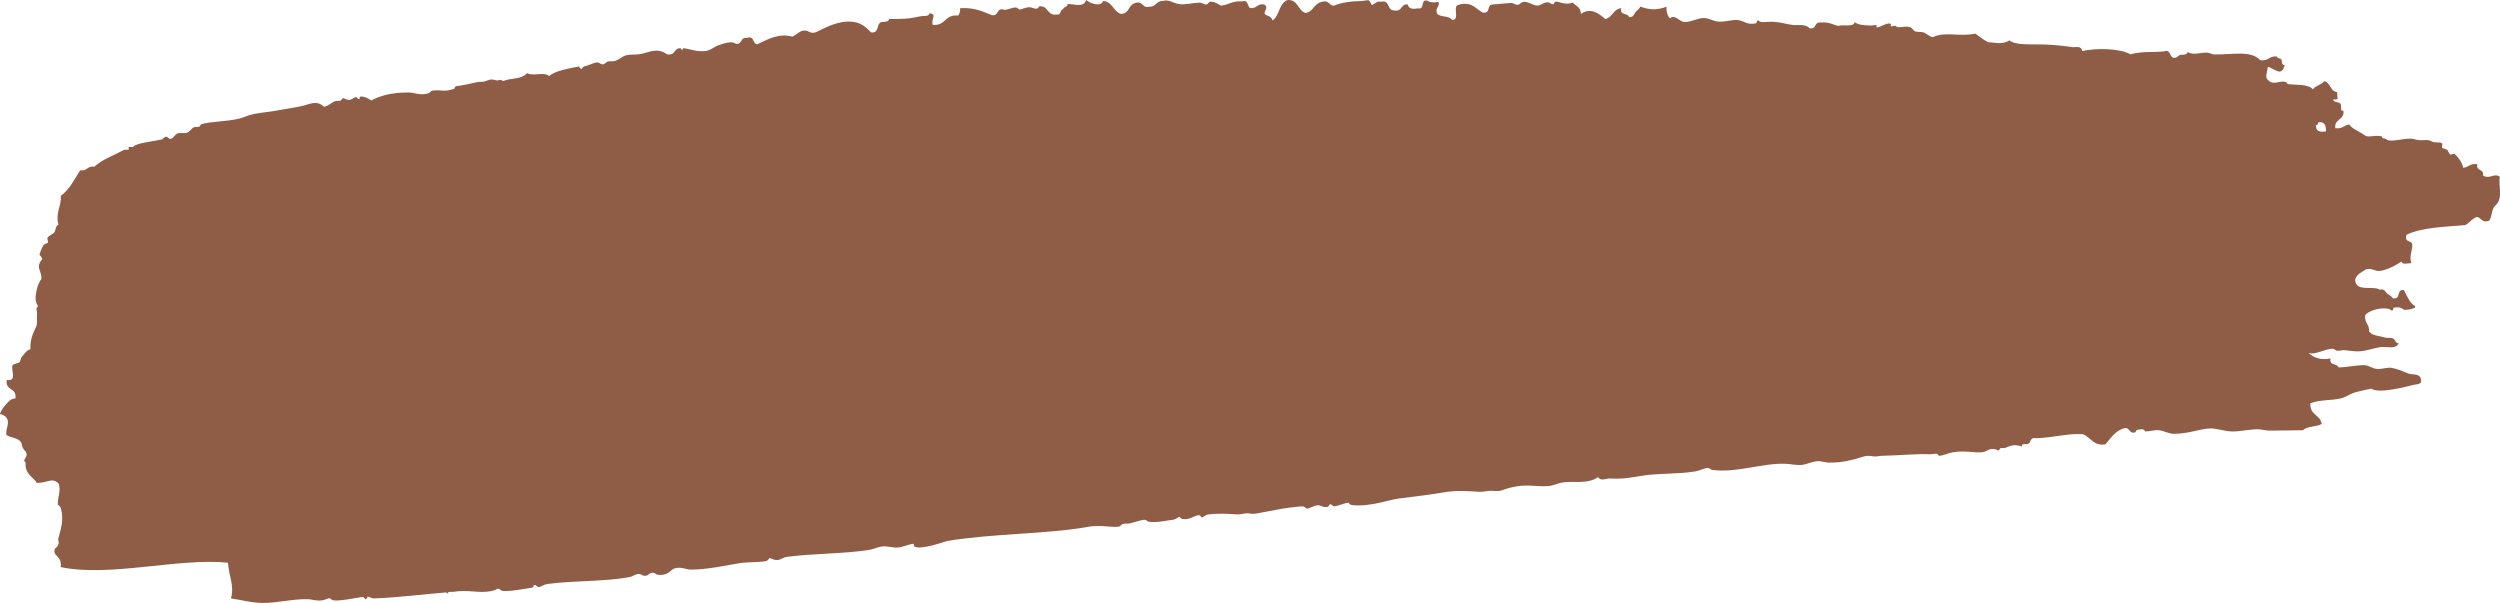 <?xml version="1.0" encoding="UTF-8" standalone="no"?><svg xmlns="http://www.w3.org/2000/svg" xmlns:xlink="http://www.w3.org/1999/xlink" fill="#8f5d46" height="99.7" preserveAspectRatio="xMidYMid meet" version="1" viewBox="0.0 0.0 413.3 99.7" width="413.3" zoomAndPan="magnify"><defs><clipPath id="a"><path d="M 0 0 L 413.32 0 L 413.32 99.68 L 0 99.68 Z M 0 0"/></clipPath></defs><g><g clip-path="url(#a)" id="change1_1"><path d="M 382.859 20.664 C 382.828 21.707 383.512 21.906 384.531 21.711 C 384.559 20.672 384.25 20.031 383.223 20.234 C 383.219 20.477 383.203 20.707 382.859 20.664 Z M 174.648 2.406 C 175.539 2.551 175.145 1.605 175.762 1.52 C 175.824 1.086 176.52 1.188 176.484 0.668 C 177.809 0.656 179.031 1.309 179.594 0.016 C 180.023 0.41 181.863 1.309 182.383 0.176 C 183.91 0.238 184.055 1.941 185.332 2.305 C 186.719 2.262 186.512 0.871 187.559 0.535 C 188.992 -0.008 188.762 1.422 189.984 1.125 C 191.141 1.133 191.117 0.137 192.277 0.145 C 193.324 -0.145 193.973 0.602 195.094 0.699 C 196.078 0.781 197.18 0.477 198.242 0.438 C 198.84 0.414 198.992 0.801 199.453 0.73 C 199.762 0.688 199.82 0.234 200.207 0.273 C 201.035 0.355 201.227 0.621 201.848 0.93 C 203.141 0.801 203.746 0.102 205.352 0.238 C 206.387 -0.121 206.18 0.988 206.633 1.32 C 207.855 1.508 207.73 0.547 208.957 0.73 C 209.84 1.137 208.895 1.918 209.09 2.301 C 209.238 2.602 210.227 2.602 210.367 3.383 C 211.578 2.582 211.375 0.582 212.855 0.008 C 214.559 -0.129 214.566 1.734 215.805 2.141 C 217.164 1.949 217.18 0.621 218.426 0.336 C 219.652 -0.105 219.695 0.852 220.461 0.957 C 221.91 0.363 223.457 0.199 225.145 0.172 C 225.438 0.164 226.051 -0.031 226.324 0.07 C 226.41 0.105 226.75 0.824 226.781 0.824 C 227.086 0.844 227.648 0.062 228.32 0.301 C 229.773 -0.117 229.305 1.734 230.422 1.711 C 231.926 2.008 231.457 0.641 232.715 0.727 C 232.867 1.41 233.465 1.566 234.355 1.383 C 235.645 1.621 234.781 0.039 235.824 0.07 C 236.312 0.363 236.922 0.5 237.828 0.301 C 238.062 1.234 237.18 1.215 237.598 2.297 C 238.195 2.887 239.57 2.555 240.055 3.285 C 241.434 3.352 240.102 1.129 241.035 0.824 C 243.32 0.141 243.918 1.449 245.102 2.07 C 246.391 2.309 245.832 0.98 246.574 0.758 C 247.766 0.684 248.684 0.547 249.723 0.496 C 250.344 0.465 250.438 0.832 250.934 0.789 C 251.273 0.762 251.5 0.262 252.078 0.297 C 252.777 0.344 253.527 0.922 254.113 0.918 C 254.785 0.918 254.949 0.504 255.652 0.395 C 256.281 0.301 256.379 0.777 256.863 0.691 C 256.844 0.695 256.961 0.301 257.223 0.266 C 257.594 0.211 258.84 0.91 260.012 0.426 C 260.5 1 261.355 1.141 261.352 2.297 C 263.023 1.152 264.379 2.277 265.383 3.148 C 266.629 2.859 266.648 1.535 268.008 1.344 C 267.766 2.637 269.094 2.074 269.316 2.82 C 270.129 2.902 270.125 2.277 270.43 1.934 C 270.676 1.66 271.051 1.477 271.152 1.082 C 272.617 1.629 273.902 1.723 275.508 1.113 C 275.461 2.039 275.699 2.617 276.066 3.047 C 276.887 2.262 277.629 3.613 278.488 3.637 C 279.504 3.668 280.559 3.023 281.605 2.984 C 282.516 2.945 283.117 3.484 284.027 3.57 C 285.074 3.668 286.168 3.266 287.176 3.309 C 288.285 3.352 288.758 4.23 290.387 3.832 C 290.312 3.852 290.516 3.16 290.746 3.406 C 291.18 3.863 291.773 3.551 293.141 3.602 C 294.238 3.641 295.223 3.973 296.352 4.125 C 297.234 4.246 298.438 3.867 299.168 4.684 C 300.402 4.875 299.836 3.539 301.066 3.73 C 302.285 3.59 302.984 4.055 303.887 4.289 C 304.684 3.988 306.512 4.559 306.605 3.668 C 307.395 4.168 307.93 4.168 309.426 4.223 C 309.547 4.227 310.141 4.082 310.211 4.156 C 310.23 4.176 310.23 4.551 310.246 4.551 C 310.773 4.527 312.219 3.594 312.57 3.961 C 312.613 4.004 312.551 4.336 312.605 4.352 C 312.754 4.41 313.285 4.184 313.391 4.289 C 313.879 4.793 314.625 4.207 315.781 4.484 C 315.992 4.535 316.484 5.172 316.633 5.203 C 317.402 5.367 317.688 5.16 318.238 5.469 C 318.688 5.715 318.98 5.996 319.484 6.156 C 321.703 5.145 323.703 6.125 326.562 5.562 C 327.242 6.055 327.902 6.574 328.66 6.973 C 330.086 7.043 330.984 7.422 332.199 6.68 C 333.281 7.547 335.699 7.27 338.195 7.363 C 339.781 7.426 341.617 7.633 342.59 7.789 C 343.086 7.871 344.086 7.465 344.227 8.445 C 346.219 7.957 350.348 7.918 352.191 8.969 C 354.52 8.438 355.098 8.699 357.695 8.508 C 358.93 8.059 358.594 9.461 359.363 9.559 C 360.012 9.617 360.012 9.129 360.512 9.066 C 361.074 9.051 361.633 9.035 361.66 8.574 C 362.551 9.195 363.734 8.668 364.836 8.703 C 365.453 8.727 365.551 8.988 366.051 9 C 368.816 9.07 372.156 8.254 373.652 9.949 C 375.043 10.148 375.113 9.238 376.371 9.328 C 376.504 9.746 377.176 9.527 377.227 10.047 C 377.199 10.508 377.367 10.738 377.684 10.801 C 377.195 12.703 376.191 11.457 374.93 11.031 C 374.648 12.711 374.422 12.789 375.129 13.391 C 375.969 14.098 376.883 13.25 377.914 13.555 C 378.027 13.586 378.023 13.863 378.34 13.914 C 379.184 14.055 381.656 13.852 382.367 14.766 C 382.785 14.145 383.805 14.031 384.238 13.422 C 385.297 13.609 385.219 15.141 386.367 15.223 C 386.398 15.617 386.434 16.008 386.465 16.402 C 386.203 16.426 385.941 16.449 385.68 16.469 C 385.828 16.945 386.668 16.828 386.926 17.156 C 387.203 17.508 386.754 18.434 387.414 18.305 C 387.652 19.844 385.836 19.648 386.074 21.188 C 387.301 21.371 387.473 20.664 388.398 20.598 C 389.016 21.453 390.125 21.727 390.922 22.367 C 391.594 22.82 392.363 22.273 393.711 22.527 C 393.82 22.551 393.766 22.902 394.133 22.891 C 394.43 22.879 394.598 23.188 394.953 23.219 C 396.188 23.324 397.203 22.914 398.492 22.922 C 399.191 22.926 399.367 23.164 400.098 23.184 C 401.02 23.211 401.375 23.012 402.098 23.414 C 402.539 23.656 403.148 23.41 403.703 23.676 C 403.832 23.738 403.648 24.379 403.77 24.461 C 403.98 24.609 404.391 24.621 404.59 24.789 C 404.688 24.871 404.953 25.512 405.047 25.543 C 405.211 25.598 405.711 25.367 405.832 25.477 C 406.461 26.047 407.062 26.902 407.211 27.738 C 408.137 27.672 408.312 26.965 409.535 27.148 C 409.348 28.383 410.68 27.812 410.488 29.047 C 411.754 29.668 412.227 28.547 413.27 29.211 C 412.977 30.852 413.941 32.75 412.484 34.027 C 411.875 34.609 412.02 35.828 411.504 36.488 C 410.277 36.93 410.234 35.969 409.473 35.863 C 408.672 36.164 408.27 36.797 407.605 37.207 C 404.074 37.508 400.297 37.605 397.84 38.816 C 397.395 40.348 398.98 39.48 398.789 40.715 C 398.742 41.648 398.293 42.242 398.629 43.5 C 398 43.52 397.145 43.816 397.02 43.238 C 396.109 43.809 395.191 44.371 393.973 44.68 C 392.637 45.109 392.414 44.223 391.188 44.52 C 390.438 44.98 389.566 45.34 389.355 46.254 C 389.414 48.34 392.234 47.168 393.449 47.891 C 394.238 47.676 394.34 48.289 394.695 48.578 C 394.98 48.812 395.383 48.926 395.547 49.301 C 397.051 49.598 396.047 47.773 397.414 47.957 C 397.938 48.926 398.328 50.043 399.219 50.578 C 399.766 51.004 397.535 51.398 397.285 51.137 C 396.965 50.805 396.383 50.727 395.68 50.875 C 395.758 50.855 395.551 51.543 395.316 51.301 C 394.762 50.715 392.203 50.91 391.023 52.051 C 390.824 53.445 391.738 53.516 391.648 54.777 C 392.082 55.504 393.312 55.5 394.105 55.758 C 394.82 55.984 395.176 55.699 395.711 56.02 C 396.012 56.195 396.043 56.812 396.562 56.738 C 396.051 57.852 394.527 57.223 393.449 57.398 C 392.223 57.59 391.27 58.031 389.945 58.086 C 389.156 58.113 388.418 57.957 387.555 57.887 C 387.168 57.855 386.758 58.035 386.375 57.988 C 386.043 57.941 385.953 57.633 385.555 57.656 C 384.105 57.746 382.953 58.652 381.656 58.379 C 382.504 59.105 383.566 59.574 385.289 59.266 C 385.051 60.555 386.383 59.992 386.602 60.738 C 388.023 60.734 389.504 60.344 390.926 60.375 C 391.586 60.391 392.156 60.918 392.961 61 C 393.676 61.074 394.672 60.695 395.32 60.805 C 396.254 60.957 397.27 61.387 398.172 61.754 C 398.953 62.07 400.27 61.516 400.27 63.16 C 399.977 63.613 399.371 63.504 398.727 63.688 C 398.047 63.879 393.133 65.168 392.043 64.246 C 392.023 64.227 389.785 64.723 389.32 64.867 C 388.488 65.125 387.824 65.656 387.027 65.848 C 385.395 66.25 383.641 66.031 381.949 66.668 C 381.84 68.676 383.562 68.508 383.82 70.078 C 383.172 70.559 381.316 70.441 380.738 71.129 C 380.746 71.121 376.59 71.184 375.199 71.191 C 374.496 71.199 373.902 70.945 373.199 70.965 C 371.648 71.004 370.246 71.367 368.875 71.328 C 367.738 71.289 366.449 70.785 365.27 70.832 C 363.723 70.898 361.828 71.707 359.406 71.719 C 358.574 71.723 357.723 71.227 356.98 71.129 C 356.23 71.031 355.375 71.336 354.621 71.328 C 354.645 71.328 354.465 70.957 354.195 70.969 C 353.637 70.984 353.078 70.992 353.047 71.457 C 351.863 71.852 352.203 70.441 351.02 70.836 C 349.594 71.336 348.926 72.477 348.07 73.457 C 346.086 73.785 345.656 72.277 344.363 71.789 C 341.707 71.602 339.816 72.344 336.5 72.445 C 335.684 72.238 335.699 73.141 335.387 73.328 C 334.969 73.578 334.156 73.176 334.242 73.82 C 333.273 73.457 332.52 73.559 331.488 74.051 C 331.355 74.113 330.777 74.004 330.703 74.113 C 330.164 74.895 330.441 74.105 329.129 74.246 C 328.762 74.285 328.285 74.711 327.59 74.773 C 326.309 74.879 325 74.441 322.84 74.773 C 322.113 74.883 321.285 75.332 320.512 75.363 C 320.57 75.359 320.32 74.996 320.086 75.004 C 319.699 75.012 319.289 75.125 318.906 75.102 C 317.098 74.988 313.859 75.301 311.008 75.359 C 310.637 75.371 310.195 75.512 309.828 75.461 C 309.004 75.352 308.789 75.23 307.469 75.656 C 306.312 76.035 304.488 76.512 302.391 76.477 C 301.688 76.465 301.121 76.191 300.391 76.25 C 299.512 76.32 298.59 76.832 297.668 76.871 C 296.812 76.91 296.09 76.715 295.277 76.676 C 291.406 76.496 287.133 78.227 283.09 77.691 C 282.762 77.652 282.668 77.332 282.27 77.367 C 281.707 77.41 280.848 77.836 280.336 77.922 C 277.359 78.426 274.203 78.191 271.293 78.676 C 269.547 78.969 268.203 79.227 266.18 79.102 C 265.539 79.066 264.672 79.625 264.184 78.875 C 262.434 80.102 260.277 79.469 258.316 79.758 C 257.605 79.867 256.809 80.281 255.988 80.352 C 254.25 80.5 252.609 80.082 250.848 80.383 C 250.082 80.516 249.605 80.605 248.52 80.977 C 247.73 81.242 247.883 81.191 246.555 81.141 C 245.898 81.113 245.238 81.336 244.59 81.305 C 243.383 81.246 240.875 80.988 238.656 81.402 C 236.879 81.734 233.988 82.062 231.219 82.418 C 229.645 82.621 226.113 83.914 223.387 83.469 C 223.219 83.441 222.855 83.113 222.961 83.109 C 222.199 83.16 221.441 83.59 220.633 83.699 C 220.32 83.738 220.207 83.312 219.812 83.371 C 219.859 83.363 219.695 83.766 219.453 83.797 C 218.598 83.914 218.414 83.508 217.848 83.535 C 217.242 83.562 216.625 84.035 215.914 84.094 C 216.105 84.078 215.578 83.746 215.488 83.73 C 215.105 83.668 214.008 83.82 213.129 83.93 C 211.953 84.074 210.832 84.32 208.836 84.684 C 207.645 84.898 207.398 85.031 206.477 84.879 C 205.852 84.777 205.145 85.082 204.512 85.043 C 203.375 84.973 201.863 84.816 199.758 85.047 C 199.164 85.109 199.074 85.539 198.613 85.539 C 198.637 85.535 198.453 85.168 198.188 85.176 C 197.422 85.199 196.727 86.004 195.469 85.801 C 195.297 85.77 194.941 85.445 195.039 85.438 C 194.746 85.457 194.41 85.875 193.895 85.93 C 192.73 86.055 191.336 86.441 189.961 86.258 C 189.641 86.215 189.535 85.887 189.145 85.93 C 188.418 86.012 187.559 86.352 186.816 86.523 C 186.441 86.605 186.004 86.508 185.637 86.621 C 185.316 86.719 185.281 87.035 184.883 87.078 C 183.602 87.215 181.875 86.719 179.738 87.113 C 173.273 88.301 164.031 88.18 156.57 89.441 C 156.312 89.484 152.027 91.078 151.098 90.293 C 151.078 90.277 151.082 89.898 151.066 89.898 C 150.125 89.98 149.238 90.484 148.348 90.523 C 147.547 90.559 146.695 90.258 145.953 90.328 C 145.148 90.402 144.465 90.789 143.629 90.918 C 139.332 91.578 134.688 91.48 130.258 92.035 C 129.422 92.137 129.281 92.449 128.719 92.559 C 127.871 92.719 127.656 92.227 127.113 92.297 C 127.273 92.277 126.855 92.688 126.75 92.723 C 125.973 92.988 123.828 92.887 122.426 93.082 C 120.613 93.34 117.152 94.168 114.203 94.168 C 113.383 94.164 112.559 93.613 111.418 94 C 110.945 94.164 110.438 95.242 108.73 95.02 C 108.395 94.973 108.312 94.684 107.91 94.691 C 107.258 94.703 107.277 95.117 106.766 95.184 C 106.121 95.266 106.059 94.84 105.551 94.887 C 104.863 94.953 104.723 95.281 104.012 95.414 C 99.93 96.168 95.129 95.957 90.641 96.527 C 89.801 96.637 89.668 96.934 89.102 97.051 C 88.801 97.117 88.652 96.594 88.281 96.727 C 88.188 96.758 88.273 97.102 87.922 97.152 C 87.578 97.199 83.258 98.039 82.809 97.578 C 82.285 97.035 82.398 97.469 81.238 97.711 C 79.145 98.145 77.512 97.426 74.914 97.844 C 74.801 97.859 74.184 97.824 74.129 97.906 C 73.746 98.461 74.012 97.918 73.734 97.941 C 70.219 98.211 65.98 98.773 61.938 98.926 C 61.297 98.949 61.242 98.676 60.727 98.629 C 60.844 98.641 60.605 99.082 60.363 99.055 C 60.312 99.047 60.258 98.691 59.938 98.695 C 59.473 98.699 55.332 99.641 54.828 99.121 C 54.297 98.574 54.137 99.234 52.859 99.285 C 52.117 99.312 51.504 99.066 50.859 99.055 C 48.23 99.012 45.754 99.711 43.391 99.68 C 41.535 99.656 39.938 99.18 38.18 98.93 C 38.781 96.82 37.848 95.359 37.688 93.027 C 29.555 92.188 18.172 95.457 10.031 93.754 C 10.227 92.367 9.457 92.129 9.047 91.461 C 8.75 90.449 9.559 90.688 9.703 89.82 C 9.742 89.574 9.578 89.277 9.637 89.035 C 9.898 87.938 10.715 85.965 9.996 83.855 C 9.945 83.699 9.559 83.387 9.57 83.496 C 9.449 82.211 10.176 81.137 9.668 79.926 C 8.547 78.855 7.949 79.855 6.094 79.828 C 5.406 78.77 4.105 78.438 4.227 76.418 C 3.43 75.977 5.086 75.527 4.062 74.453 C 3.832 74.156 3.602 73.848 3.574 73.309 C 3.176 72.34 1.871 72.438 1.082 71.93 C 0.801 70.906 1.91 69.773 0.82 68.785 C 0.805 68.77 0.008 68.383 0 68.457 C 0.047 67.977 0.77 67.082 1.047 66.785 C 1.426 66.387 1.742 65.914 2.555 65.871 C 2.801 63.996 0.871 64.691 1.113 62.82 C 2.965 63.082 1.703 61.094 2.094 60.363 C 2.191 60.184 3.086 60.047 3.242 59.871 C 3.43 59.668 3.391 59.258 3.57 59.051 C 4.074 58.48 4.371 57.879 5.043 57.742 C 4.926 56.371 5.414 55.125 5.93 54.105 C 6.246 53.477 6.043 53.074 6.125 51.711 C 6.133 51.59 5.98 51 6.059 50.926 C 6.625 50.379 5.75 50.504 5.895 48.957 C 5.992 47.938 6.262 46.934 6.844 46.109 C 6.895 44.781 6.062 44.355 6.617 43.355 C 6.613 43.363 6.992 42.738 6.977 42.93 C 7.008 42.566 6.539 42.09 6.52 42.176 C 6.625 41.723 6.863 41.07 7.172 40.539 C 7.258 40.387 7.879 40.207 7.926 40.078 C 7.996 39.883 7.75 39.461 7.859 39.293 C 8.098 38.922 8.719 38.758 8.977 38.406 C 9.246 38.035 9.148 37.332 9.664 37.164 C 9.133 35.008 10.176 34.184 10.055 32.379 C 11.531 31.309 12.285 29.637 13.266 28.148 C 14.492 28.332 14.363 27.375 15.594 27.559 C 16.879 26.379 18.68 25.754 20.508 24.773 C 20.645 24.699 21.211 24.824 21.293 24.711 C 21.328 24.66 21.215 24.344 21.262 24.312 C 21.398 24.234 21.961 24.371 22.047 24.25 C 22.449 23.668 25.301 23.371 26.699 23.07 C 27.027 22.996 27.051 22.645 27.453 22.613 C 27.766 22.586 27.898 23.051 28.273 22.938 C 28.781 22.785 28.852 22.234 29.387 22.051 C 29.863 21.895 30.496 22.113 30.961 21.922 C 31.449 21.719 31.574 21.273 32.074 21.035 C 32.293 20.934 32.629 21.051 32.859 20.973 C 33.121 20.883 33.188 20.555 33.223 20.547 C 34.973 20.047 37.363 20.121 39.48 19.625 C 40.133 19.473 40.355 19.316 41.02 19.102 C 42.211 18.715 43.363 18.648 45.312 18.348 C 46.473 18.172 47.719 17.934 49.605 17.594 C 51.148 17.312 52.262 16.426 53.57 17.656 C 54.359 17.516 54.719 16.961 55.469 16.707 C 55.711 16.629 56.016 16.727 56.258 16.641 C 56.422 16.586 56.715 16.207 56.617 16.215 C 56.938 16.184 57.277 16.59 57.828 16.512 C 58.137 16.465 58.469 16.117 58.977 16.02 C 58.898 16.035 59.137 16.457 59.402 16.379 C 59.496 16.352 59.363 15.926 59.762 15.953 C 60.406 16 60.844 16.281 61.402 16.609 C 62.836 15.805 64.871 15.25 67.629 15.297 C 68.535 15.312 69.48 15.832 70.805 15.43 C 71.125 15.332 71.16 15.012 71.559 14.969 C 73.059 14.801 73.328 15.27 75.098 14.676 C 75.184 14.645 75.109 14.297 75.461 14.246 C 76.707 14.074 77.516 13.883 78.965 13.559 C 79.34 13.477 79.777 13.574 80.145 13.461 C 80.926 13.223 80.961 12.969 82.109 13.297 C 82.254 13.336 82.801 13.133 82.898 13.23 C 83.223 13.566 83.324 13.277 84.078 13.133 C 85.16 12.926 86.266 13.004 87.156 12.082 C 88 12.672 90.07 11.809 90.762 12.574 C 91.805 11.746 93.402 11.445 95.773 10.969 C 95.648 10.992 96.035 11.578 96.203 11.328 C 96.422 10.996 96.48 11.004 96.957 10.867 C 97.652 10.676 98.023 10.43 98.496 10.348 C 99.141 10.23 99.191 10.66 99.707 10.641 C 99.945 10.633 100.164 10.273 100.461 10.18 C 100.828 10.07 101.27 10.195 101.641 10.082 C 102.422 9.848 102.875 9.305 103.539 9.133 C 104.242 8.953 105.082 9.094 105.898 8.934 C 107.445 8.633 108.617 7.812 110.258 8.969 C 111.762 9.266 111.297 7.898 112.551 7.984 C 112.664 8.426 112.965 8.168 112.945 7.949 C 114.332 8.148 115.082 8.57 116.551 8.445 C 117.5 8.359 117.938 7.773 118.844 7.457 C 119.684 7.168 121.004 6.719 121.598 7.227 C 122.832 7.422 122.262 6.09 123.496 6.277 C 124.73 5.828 124.395 7.23 125.168 7.328 C 127.23 6.348 128.734 5.5 131 6.051 C 131.566 5.793 131.941 5.383 132.508 5.133 C 133.688 4.746 133.723 5.715 134.898 5.328 C 136.379 4.609 138.688 3.277 141.094 3.621 C 142.352 3.805 143.109 4.41 144.008 5.355 C 145.512 5.531 144.742 3.785 145.844 3.621 C 146.406 3.609 146.965 3.594 146.988 3.129 C 149.016 3.156 150.195 3.145 152.105 2.703 C 152.711 2.562 153.629 2.809 153.645 2.18 C 154.992 2.426 153.898 2.895 154.199 4.113 C 156.43 4.293 156.121 2.328 158.426 2.57 C 158.609 2.238 158.785 1.898 158.723 1.359 C 160.934 1.191 162.434 1.867 163.965 2.504 C 165.199 2.695 164.633 1.363 165.867 1.555 C 166.207 1.906 167.781 0.902 168.227 1.359 C 168.723 1.871 168.98 1.262 170.191 1.195 C 170.621 1.168 171.508 1.836 171.766 1.062 C 173.305 0.824 173.105 2.641 174.648 2.406" fill="inherit" fill-rule="evenodd"/></g></g></svg>